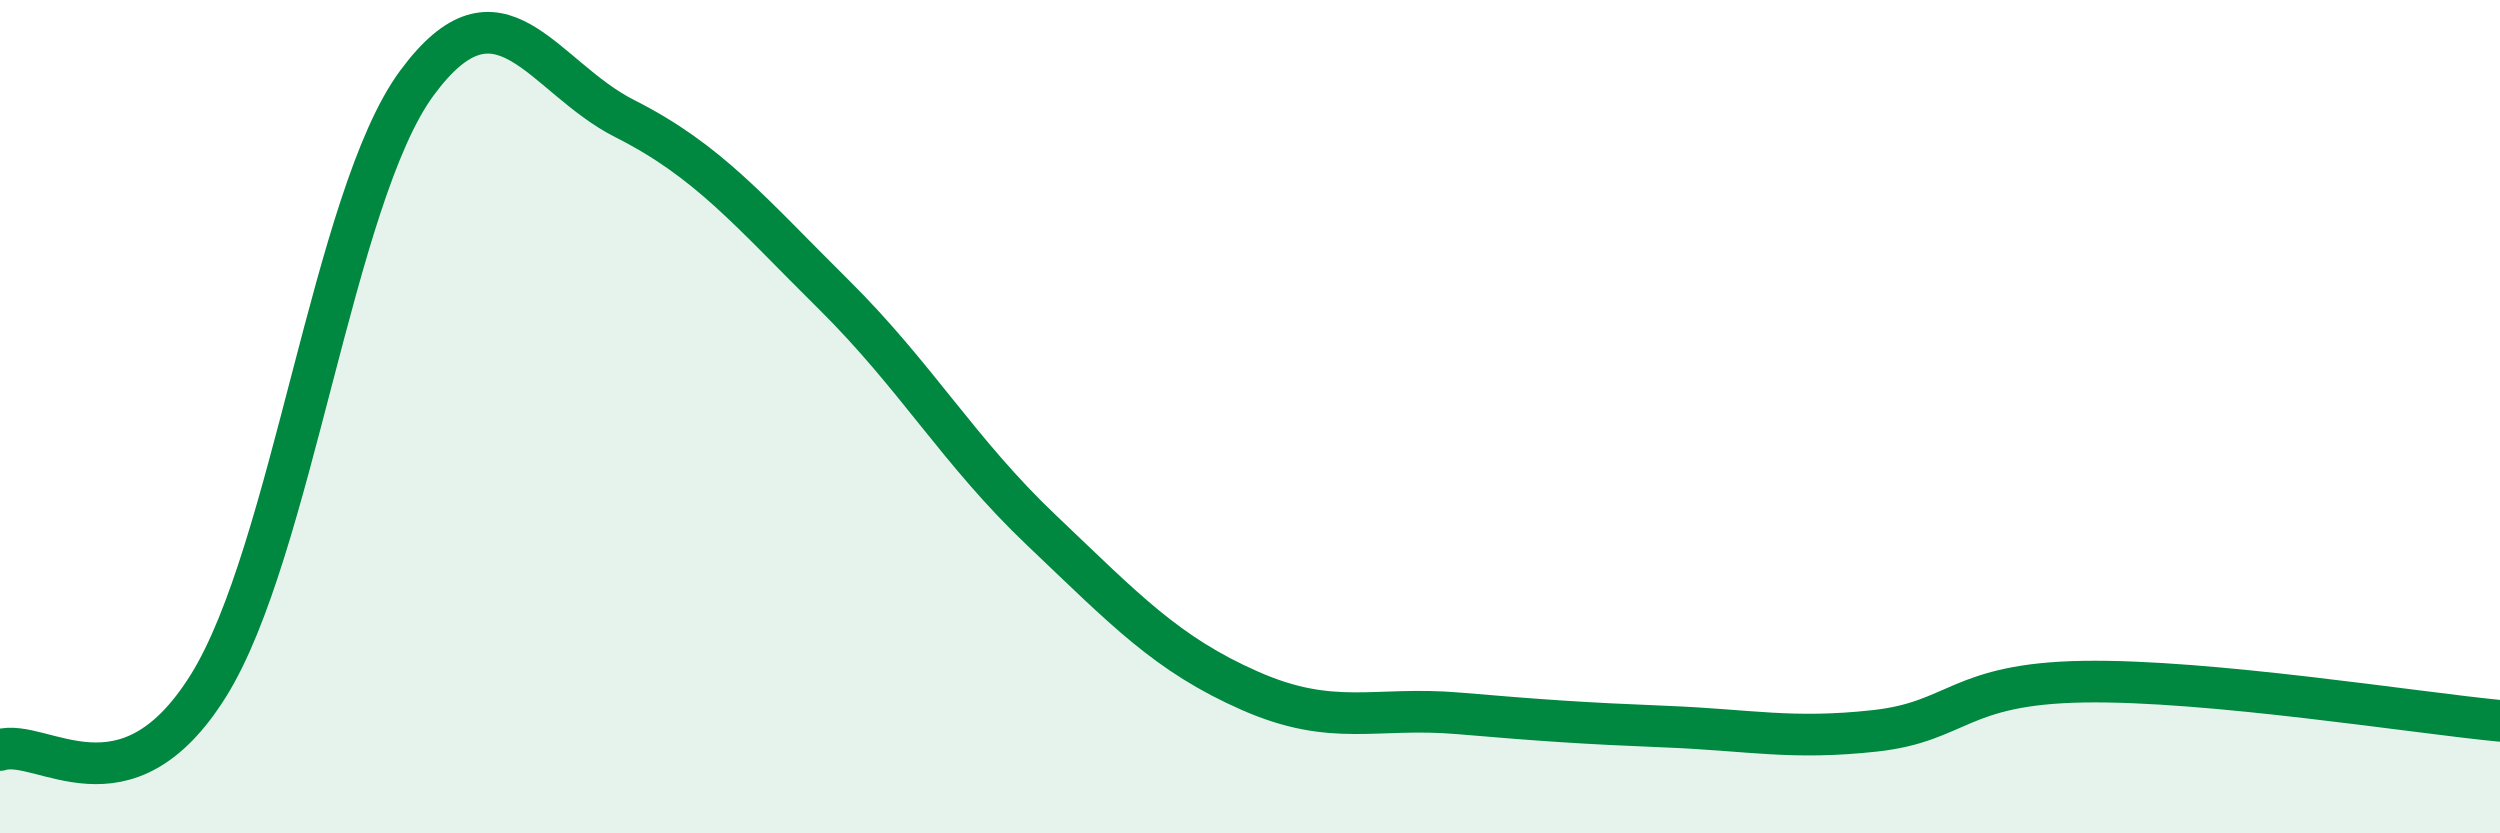 
    <svg width="60" height="20" viewBox="0 0 60 20" xmlns="http://www.w3.org/2000/svg">
      <path
        d="M 0,18 C 1,17.69 3,19.66 5,16.46 C 7,13.26 8,4.72 10,2 C 12,-0.72 13,1.84 15,2.85 C 17,3.86 18,5.08 20,7.06 C 22,9.04 23,10.83 25,12.73 C 27,14.63 28,15.7 30,16.58 C 32,17.46 33,16.95 35,17.12 C 37,17.29 38,17.36 40,17.44 C 42,17.52 43,17.76 45,17.54 C 47,17.32 47,16.41 50,16.36 C 53,16.31 58,17.11 60,17.3L60 20L0 20Z"
        fill="#008740"
        opacity="0.1"
        stroke-linecap="round"
        stroke-linejoin="round"
      />
      <path
        d="M 0,18 C 1,17.69 3,19.66 5,16.46 C 7,13.26 8,4.72 10,2 C 12,-0.72 13,1.84 15,2.85 C 17,3.86 18,5.08 20,7.06 C 22,9.04 23,10.83 25,12.73 C 27,14.63 28,15.7 30,16.58 C 32,17.46 33,16.95 35,17.12 C 37,17.29 38,17.36 40,17.44 C 42,17.52 43,17.76 45,17.54 C 47,17.32 47,16.41 50,16.36 C 53,16.31 58,17.11 60,17.3"
        stroke="#008740"
        stroke-width="1"
        fill="none"
        stroke-linecap="round"
        stroke-linejoin="round"
      />
    </svg>
  